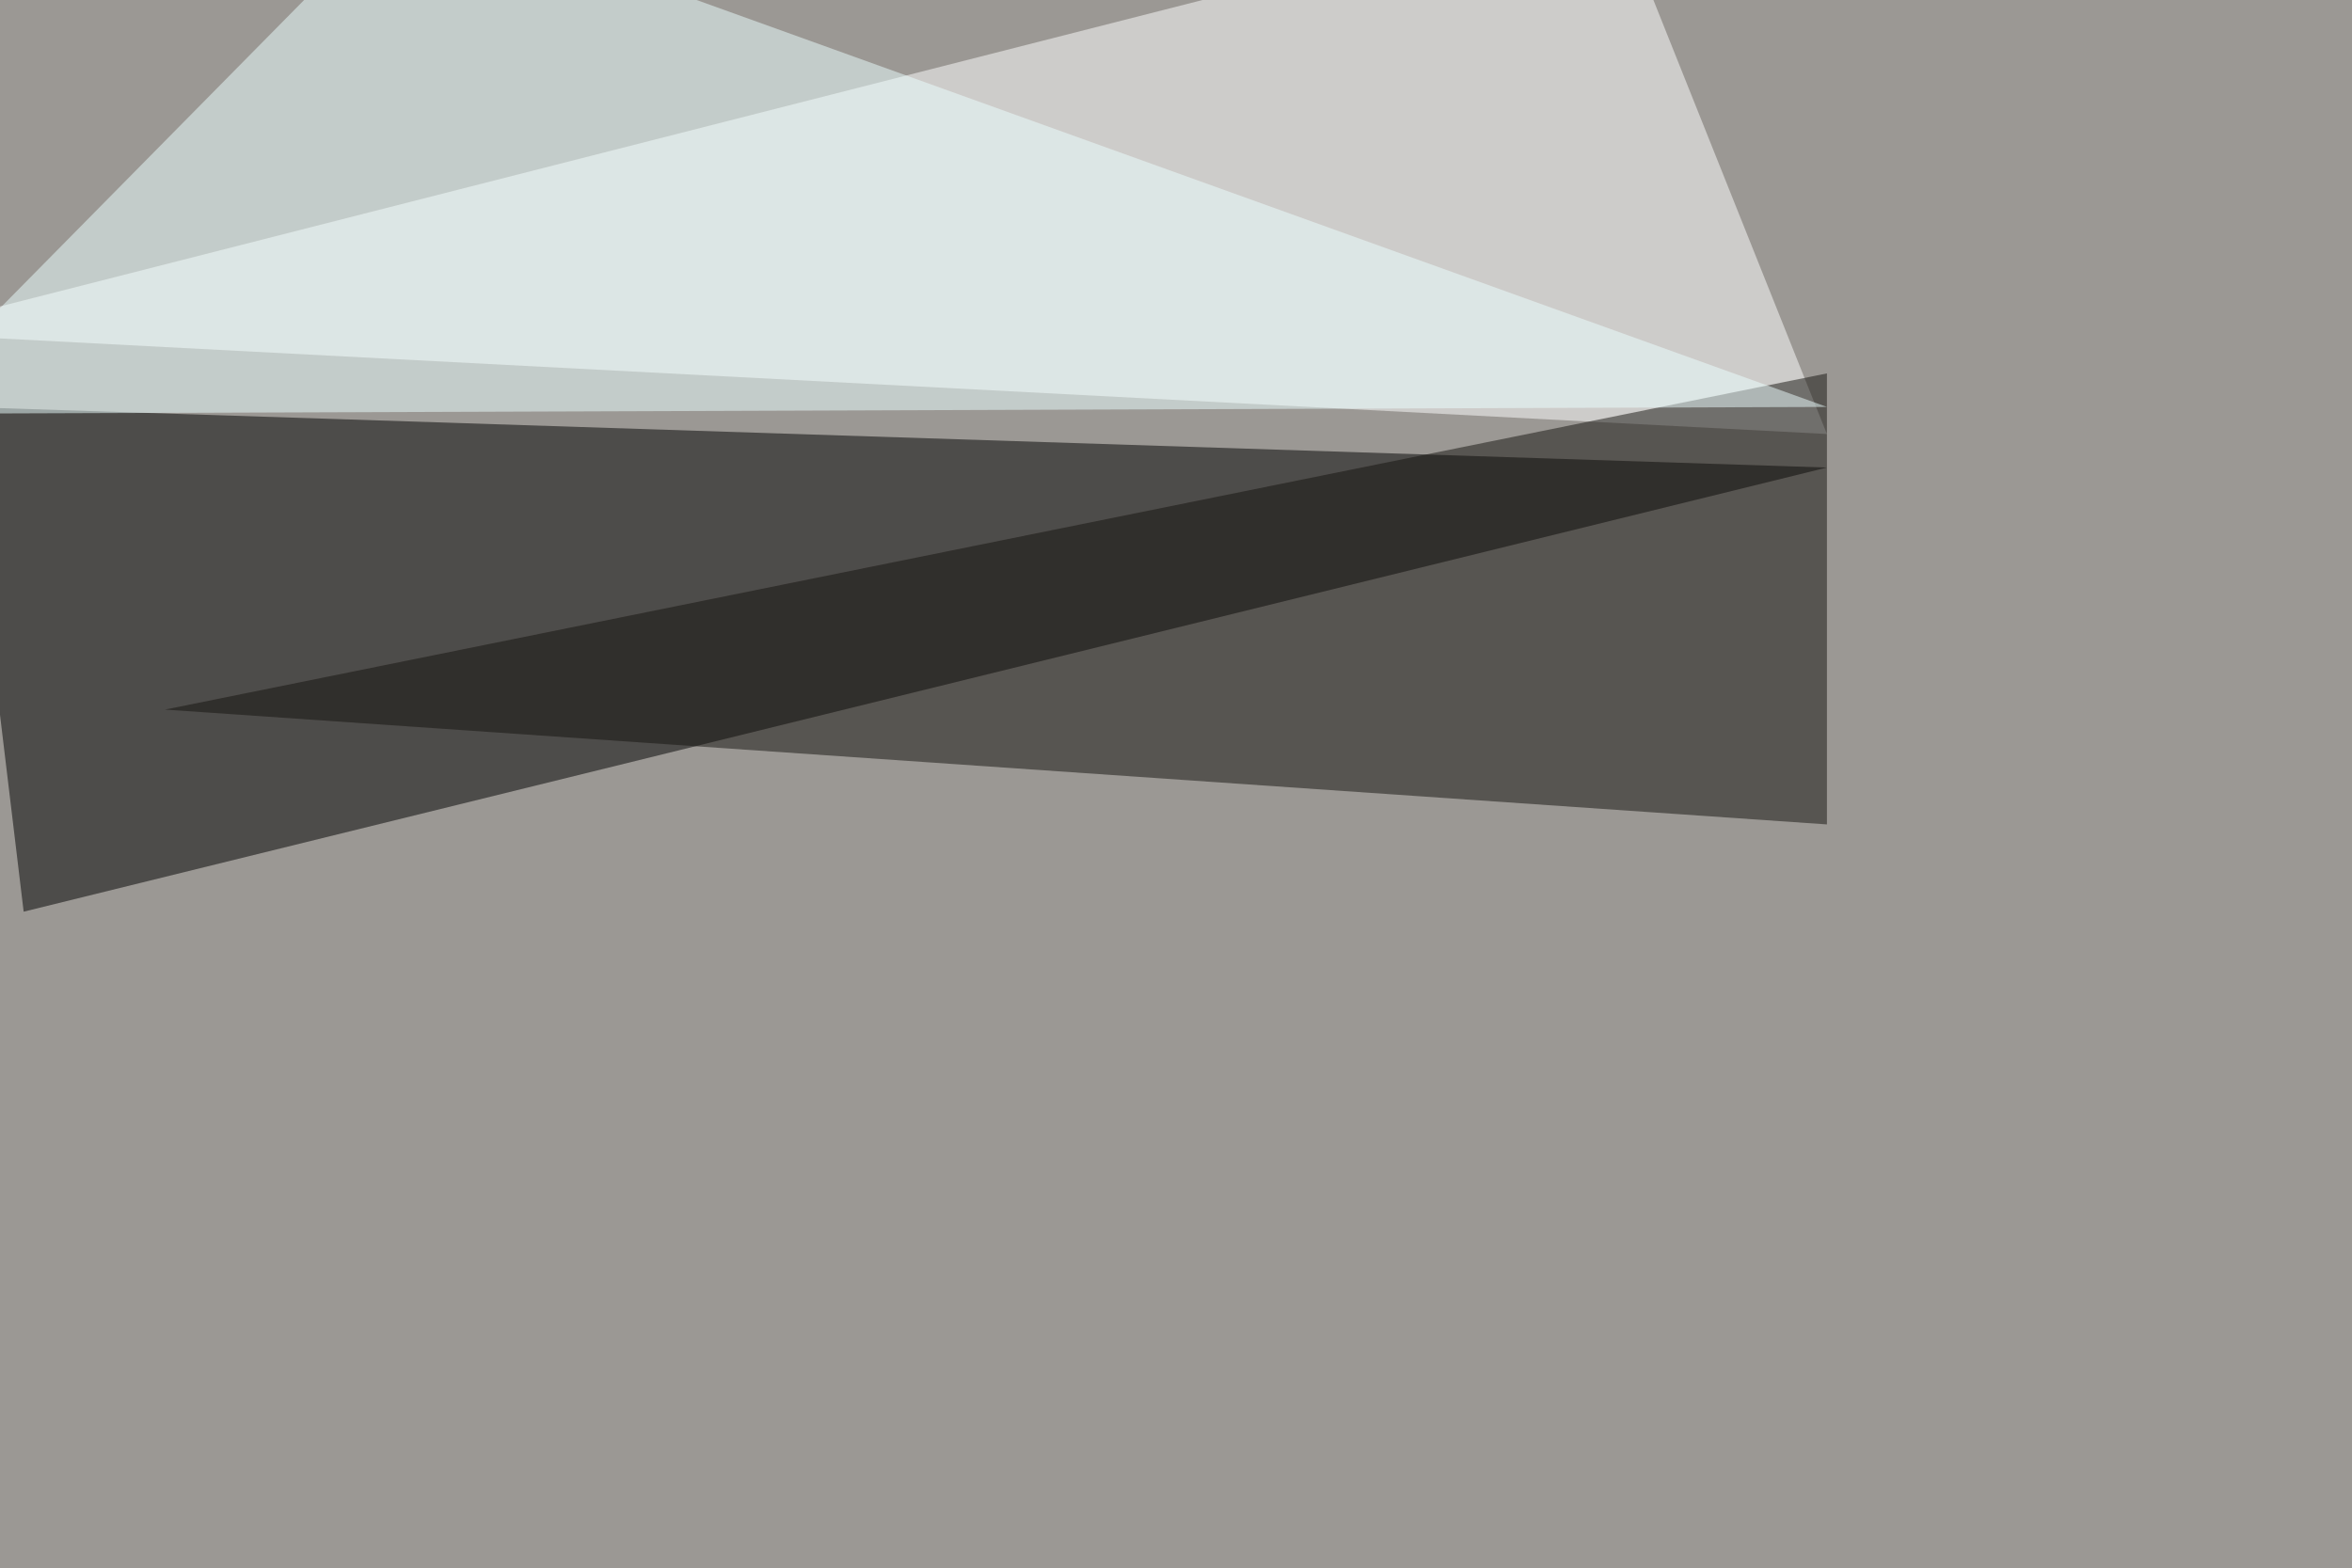 <svg xmlns="http://www.w3.org/2000/svg" width="1024" height="683" ><filter id="a"><feGaussianBlur stdDeviation="55"/></filter><rect width="100%" height="100%" fill="#9b9894"/><g filter="url(#a)"><g fill-opacity=".5"><path d="M-16.1 177.2L10.3 397l785.1-193.4z"/><path fill="#fff" d="M701.7-45.4L-45.4 145l840.8 44z"/><path fill="#14130f" d="M71.8 309l723.6 50V162.6z"/><path fill="#ecffff" d="M795.4 177.2l-840.8 3L177.2-45.4z"/></g></g></svg>